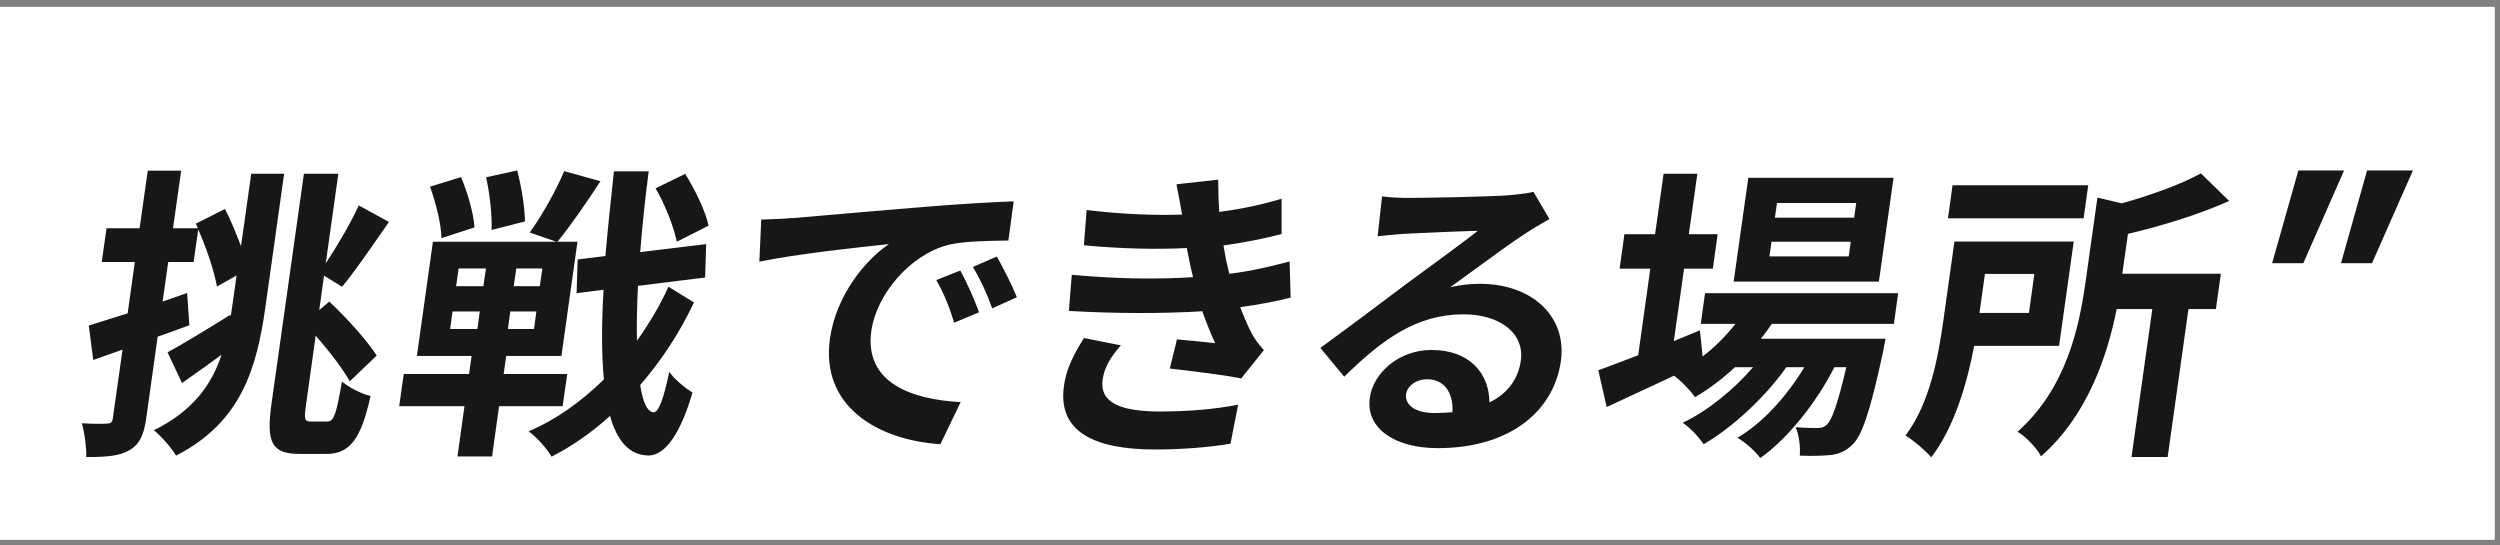 <svg width="220" height="48" viewBox="0 0 220 48" fill="none" xmlns="http://www.w3.org/2000/svg">
<rect x="0" y="0" width="220" height="48" fill="#808080" stroke="none"/>
<rect width="219.539" height="46.905" transform="translate(0 0.601)" fill="white"/>
<path fill-rule="evenodd" clip-rule="evenodd" d="M202.692 23.161H199.947L202.257 15.001H206.277L202.692 23.161ZM208.738 23.161H206.008L208.303 15.001H212.338L208.738 23.161ZM25.004 15.286H22.109L21.209 21.661C20.789 20.581 20.309 19.366 19.799 18.391L17.234 19.681L17.414 20.086H15.224L15.944 15.016H13.004L12.284 20.086H9.374L8.954 23.056H11.864L11.234 27.571C10.481 27.805 9.778 28.029 9.133 28.234L9.133 28.234L9.133 28.234L9.132 28.234L9.131 28.234L9.131 28.234L9.131 28.234C8.659 28.384 8.219 28.524 7.814 28.651L8.204 31.681L10.784 30.766L9.929 36.811C9.884 37.171 9.734 37.276 9.404 37.276C9.074 37.306 8.159 37.306 7.199 37.246C7.454 38.116 7.619 39.436 7.589 40.216C9.344 40.231 10.514 40.126 11.399 39.616C12.269 39.106 12.659 38.296 12.869 36.811L13.874 29.626C14.819 29.296 15.749 28.966 16.664 28.621L16.469 25.786L14.309 26.536L14.804 23.056H17.039L17.444 20.191C18.164 21.811 18.854 23.866 19.094 25.216L20.819 24.241L20.429 27.001L20.309 27.811L20.264 27.706C18.209 28.981 16.124 30.256 14.744 31.006L16.019 33.706C16.252 33.541 16.492 33.371 16.737 33.199C17.627 32.571 18.582 31.898 19.499 31.216C18.614 33.886 16.964 36.166 13.544 37.861C14.144 38.341 15.104 39.421 15.494 40.096C21.224 37.156 22.589 32.431 23.354 27.031L25.004 15.286ZM30.089 33.571C29.624 36.301 29.399 37.081 28.859 37.081L28.889 37.096H27.374C26.804 37.096 26.744 36.916 26.924 35.671L27.779 29.536C28.994 30.916 30.179 32.476 30.779 33.556L33.149 31.291C32.324 29.986 30.524 27.991 28.979 26.536L28.094 27.286L28.514 24.256L30.104 25.231C31.091 24.047 32.301 22.305 33.475 20.614C33.729 20.249 33.981 19.886 34.229 19.531L31.574 18.076C30.869 19.606 29.699 21.616 28.664 23.176L29.774 15.286H26.744L23.879 35.626C23.414 39.001 23.954 39.946 26.384 39.946H28.739C30.839 39.946 31.799 38.521 32.609 34.846C31.799 34.651 30.719 34.111 30.089 33.571ZM43.917 35.746L43.302 40.171H40.257L40.872 35.746H35.127L35.532 32.911H41.277L41.502 31.321H36.687L38.097 21.271H48.957L46.617 20.461C47.667 19.006 48.942 16.756 49.647 15.061L52.842 15.946C51.597 17.866 50.142 19.951 49.062 21.271H50.817L49.407 31.321H44.547L44.322 32.911H49.917L49.512 35.746H43.917ZM38.847 20.956C38.832 19.771 38.367 17.851 37.842 16.426L40.572 15.586C41.157 16.966 41.682 18.796 41.757 20.011L38.847 20.956ZM40.137 25.186H42.537L42.762 23.626H40.362L40.137 25.186ZM39.612 28.951H42.012L42.222 27.406H39.822L39.612 28.951ZM43.257 20.251L43.258 20.236L46.197 19.486C46.182 18.301 45.897 16.411 45.507 15.001L42.777 15.601C43.106 17.08 43.316 19.02 43.258 20.236L43.257 20.236V20.251ZM47.727 23.626H45.432L45.207 25.186H47.502L47.727 23.626ZM47.202 27.406H44.907L44.697 28.951H46.992L47.202 27.406ZM61.062 26.626C59.862 29.191 58.242 31.681 56.337 33.886C56.562 35.371 56.952 36.241 57.507 36.286C57.972 36.286 58.407 35.041 58.902 32.716C59.322 33.391 60.462 34.261 60.942 34.546C59.607 39.076 58.107 40.141 56.982 40.081C55.362 40.021 54.297 38.791 53.682 36.601C52.077 38.056 50.337 39.271 48.537 40.186C48.102 39.451 47.262 38.506 46.527 37.951C48.942 36.931 51.162 35.326 53.142 33.391C52.932 31.201 52.932 28.561 53.112 25.501L50.742 25.801L50.832 22.831L53.277 22.531C53.468 20.254 53.731 17.818 54.01 15.238L54.01 15.238L54.027 15.076H57.087C56.757 17.566 56.517 19.936 56.337 22.186L62.142 21.481L62.052 24.421L56.142 25.156C56.052 26.911 56.022 28.561 56.052 29.986C57.132 28.471 58.077 26.881 58.827 25.231L61.062 26.611V26.626ZM59.562 21.271C59.307 20.026 58.542 18.001 57.687 16.576L60.297 15.301C61.182 16.726 62.097 18.601 62.352 19.861L59.562 21.271ZM72.163 18.987L72.162 18.987C71.183 19.072 70.346 19.145 69.689 19.201L69.659 19.186C69.134 19.246 68.069 19.291 66.989 19.321L66.824 23.026C70.049 22.351 75.644 21.751 78.224 21.481C76.199 22.846 73.574 25.936 73.034 29.821C72.209 35.686 77.129 38.716 82.754 39.091L84.539 35.386C79.994 35.146 76.049 33.556 76.679 29.101C77.144 25.891 80.084 22.411 83.474 21.541C84.794 21.234 86.778 21.2 88.224 21.175L88.224 21.175C88.405 21.172 88.578 21.169 88.739 21.166L89.204 17.716C87.284 17.791 84.314 17.956 81.494 18.196C77.928 18.485 74.607 18.774 72.163 18.987L72.163 18.987ZM83.969 28.396L86.159 27.481C85.784 26.431 85.049 24.781 84.509 23.806L82.394 24.646C83.084 25.861 83.504 26.911 83.969 28.396ZM87.314 27.136L89.474 26.161H89.489C89.069 25.111 88.259 23.521 87.719 22.576L85.619 23.491C86.309 24.676 86.789 25.681 87.314 27.136ZM104.982 24.361C104.929 24.166 104.886 23.976 104.845 23.791C104.816 23.664 104.788 23.539 104.757 23.416C104.668 23.008 104.598 22.64 104.535 22.307L104.535 22.307L104.535 22.305L104.534 22.3L104.534 22.299C104.502 22.133 104.472 21.976 104.442 21.826C101.877 21.961 98.728 21.901 95.382 21.586L95.623 18.481C98.787 18.856 101.517 18.961 104.022 18.886C103.872 18.016 103.722 17.161 103.527 16.216L107.202 15.811C107.202 16.786 107.232 17.731 107.292 18.646C109.182 18.406 110.967 18.031 112.782 17.491V20.596C111.237 21.001 109.482 21.346 107.667 21.601L107.668 21.603C107.743 22.038 107.818 22.472 107.892 22.876C107.934 23.049 107.975 23.228 108.018 23.413L108.019 23.415L108.019 23.416C108.069 23.633 108.121 23.858 108.177 24.091C110.17 23.852 111.715 23.46 113.001 23.134L113.002 23.134C113.168 23.092 113.33 23.051 113.487 23.011L113.577 26.191C112.287 26.521 110.787 26.806 109.137 27.031C109.482 27.901 109.812 28.726 110.202 29.431C110.487 29.941 110.802 30.346 111.222 30.811L109.227 33.301C107.757 33.001 104.892 32.656 102.942 32.431L103.572 29.866C104.697 29.971 106.137 30.106 106.932 30.196C106.497 29.251 106.122 28.306 105.807 27.391C102.447 27.601 98.112 27.601 94.062 27.361L94.317 24.181C98.293 24.556 101.937 24.586 104.952 24.391L104.982 24.361ZM97.032 33.406C96.748 35.401 98.532 36.211 102.087 36.211C104.652 36.211 106.977 36.001 108.957 35.611L108.282 39.046C106.347 39.376 103.857 39.556 101.652 39.556C96.252 39.556 93.132 37.966 93.612 34.096C93.808 32.371 94.588 31.051 95.382 29.746L98.638 30.391C97.858 31.276 97.198 32.221 97.032 33.391V33.406ZM132.841 17.176C131.283 17.31 125.496 17.415 124.058 17.416C123.294 17.416 122.353 17.385 121.621 17.281L121.231 20.791C121.861 20.716 122.746 20.641 123.481 20.581C124.921 20.506 128.671 20.341 130.051 20.311C128.84 21.264 126.544 22.945 124.819 24.208L124.818 24.209L124.818 24.209L124.813 24.212C124.423 24.498 124.063 24.761 123.751 24.991C121.981 26.326 118.321 29.071 116.191 30.616L118.291 33.151C121.651 29.851 124.666 27.661 128.791 27.661C131.971 27.661 134.176 29.311 133.831 31.741C133.591 33.391 132.661 34.636 131.071 35.416C131.056 32.851 129.316 30.796 125.971 30.796C123.106 30.796 120.841 32.821 120.541 35.011C120.166 37.711 122.761 39.436 126.511 39.436C133.036 39.436 136.756 36.046 137.356 31.786C137.911 27.841 134.821 24.976 130.231 24.976C129.361 24.976 128.536 25.066 127.621 25.276C128.214 24.852 128.933 24.326 129.69 23.773C131.344 22.563 133.179 21.221 134.281 20.521C134.747 20.206 135.22 19.933 135.686 19.664L135.686 19.664C135.91 19.535 136.132 19.407 136.351 19.276L134.941 16.876C134.596 16.981 133.966 17.071 132.841 17.176ZM127.816 36.271C127.321 36.316 126.811 36.346 126.241 36.346H126.226C124.606 36.346 123.601 35.671 123.736 34.666C123.841 33.991 124.576 33.376 125.596 33.376C127.066 33.376 127.906 34.516 127.816 36.271ZM155.907 28.516C155.622 28.951 155.292 29.386 154.962 29.806H165.927C165.927 29.806 165.792 30.541 165.717 30.916C164.592 36.181 163.857 38.341 163.017 39.121C162.417 39.736 161.787 39.961 161.112 40.036C160.482 40.111 159.447 40.141 158.382 40.096C158.442 39.346 158.322 38.266 158.007 37.591C158.862 37.666 159.567 37.666 159.912 37.666C160.287 37.666 160.512 37.606 160.767 37.366C161.202 36.961 161.712 35.581 162.477 32.311H161.427C159.897 35.341 157.332 38.611 154.902 40.306C154.452 39.691 153.627 38.956 152.892 38.521C155.127 37.231 157.272 34.816 158.787 32.311H157.197C155.382 34.906 152.487 37.606 149.922 39.091C149.502 38.476 148.767 37.666 148.077 37.201C150.222 36.196 152.562 34.306 154.272 32.311H152.682C151.542 33.361 150.357 34.261 149.157 34.951C148.827 34.441 147.927 33.496 147.312 33.061C146.847 33.278 146.383 33.496 145.922 33.712C144.319 34.463 142.762 35.191 141.387 35.821L140.652 32.581C141.323 32.343 142.094 32.049 142.949 31.722C143.337 31.574 143.741 31.42 144.162 31.261L145.227 23.641H142.527L142.947 20.611H145.647L146.397 15.286H149.367L148.617 20.611H151.152L150.732 23.641H148.197L147.297 30.016L149.592 29.071L149.832 31.366C150.927 30.526 151.902 29.551 152.712 28.501H149.667L150.042 25.801H167.037L166.662 28.501H155.907V28.516ZM165.342 24.781H152.562L153.852 15.646H166.632L165.342 24.781ZM163.347 17.866H156.372L156.192 19.156H163.167L163.347 17.866ZM162.867 21.271H155.892L155.712 22.561H162.687L162.867 21.271ZM169.949 40.246C171.989 37.591 173.099 33.736 173.729 30.436H181.199L182.489 21.256H171.989L171.029 28.111C170.594 31.216 169.874 35.431 167.684 38.326C168.329 38.701 169.514 39.706 169.949 40.246ZM171.419 19.216H183.359L183.764 16.306H171.824L171.419 19.216ZM174.194 27.541L174.674 24.106H179.024L178.544 27.541H174.194ZM192.584 27.196H194.984H194.999L195.434 24.091H186.764L187.259 20.581C190.274 19.876 193.514 18.871 196.169 17.686L193.679 15.256C191.984 16.201 189.329 17.161 186.719 17.896L184.574 17.386L183.524 24.841C182.954 28.846 181.829 34.186 177.539 37.996C178.244 38.371 179.279 39.481 179.609 40.156C183.704 36.571 185.444 31.321 186.269 27.196H189.404L187.574 40.216H190.754L192.584 27.196Z" fill="#171717"/>
</svg>
